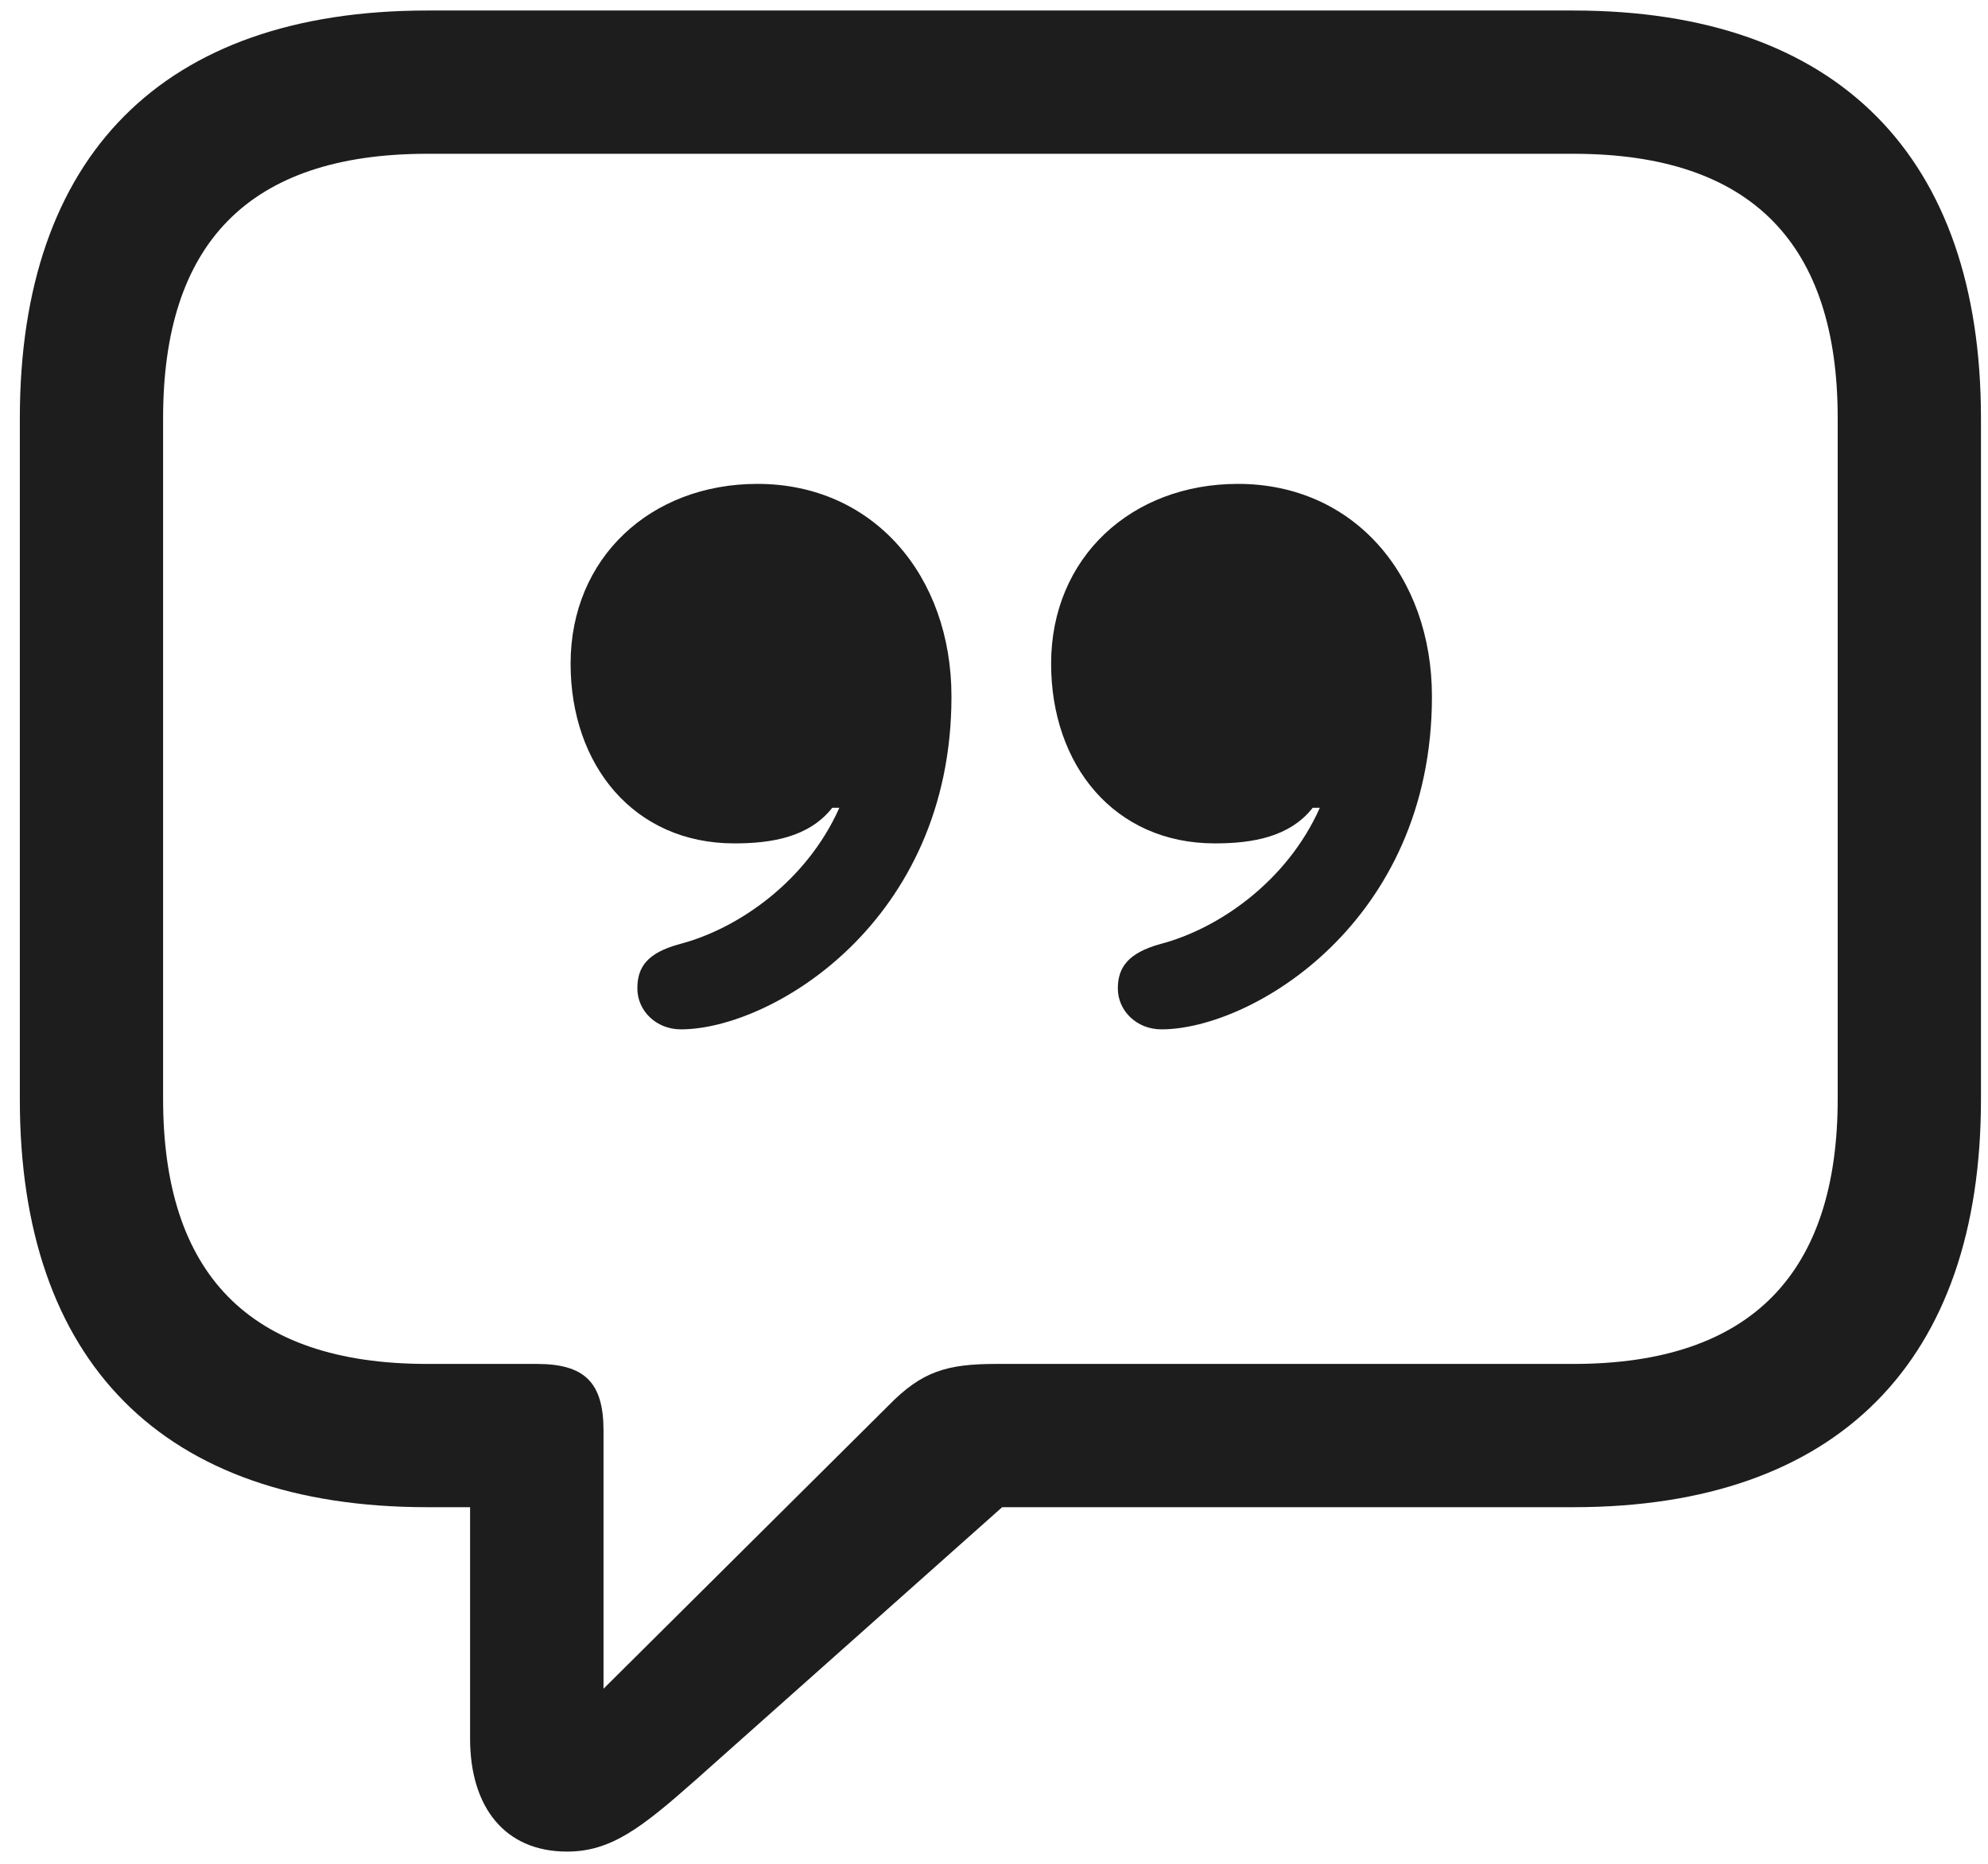 <svg width="48" height="45" viewBox="0 0 48 45" fill="none" xmlns="http://www.w3.org/2000/svg">
<path d="M13.691 44.705C12.188 44.705 11.35 43.631 11.35 41.976V36.39H10.318C3.916 36.39 0.479 32.867 0.479 26.55V10.094C0.479 3.777 3.916 0.254 10.318 0.254H37.99C44.393 0.254 47.83 3.799 47.83 10.094V26.55C47.83 32.846 44.393 36.39 37.99 36.39H24.197L16.785 42.986C15.475 44.146 14.744 44.705 13.691 44.705ZM14.572 40.773L21.447 33.941C22.264 33.103 22.865 32.931 24.068 32.931H37.99C42.309 32.931 44.371 30.718 44.371 26.529V10.094C44.371 5.904 42.309 3.713 37.99 3.713H10.318C5.979 3.713 3.938 5.904 3.938 10.094V26.529C3.938 30.718 5.979 32.931 10.318 32.931H12.961C14.121 32.931 14.572 33.383 14.572 34.543V40.773ZM13.777 16.023C13.777 13.467 15.711 11.683 18.289 11.683C21.082 11.683 22.973 13.896 22.973 16.818C22.973 22.275 18.611 24.853 16.441 24.853C15.84 24.853 15.389 24.402 15.389 23.865C15.389 23.349 15.625 23.006 16.42 22.791C17.816 22.425 19.471 21.287 20.266 19.504H20.094C19.535 20.213 18.633 20.363 17.73 20.363C15.303 20.363 13.777 18.472 13.777 16.023ZM25.379 16.023C25.379 13.467 27.312 11.683 29.891 11.683C32.684 11.683 34.574 13.896 34.574 16.818C34.574 22.275 30.213 24.853 28.043 24.853C27.441 24.853 26.99 24.402 26.99 23.865C26.99 23.349 27.248 23.006 28.021 22.791C29.418 22.425 31.072 21.287 31.867 19.504H31.695C31.137 20.213 30.234 20.363 29.332 20.363C26.904 20.363 25.379 18.472 25.379 16.023Z" fill="#1D1D1D"/>
</svg>
